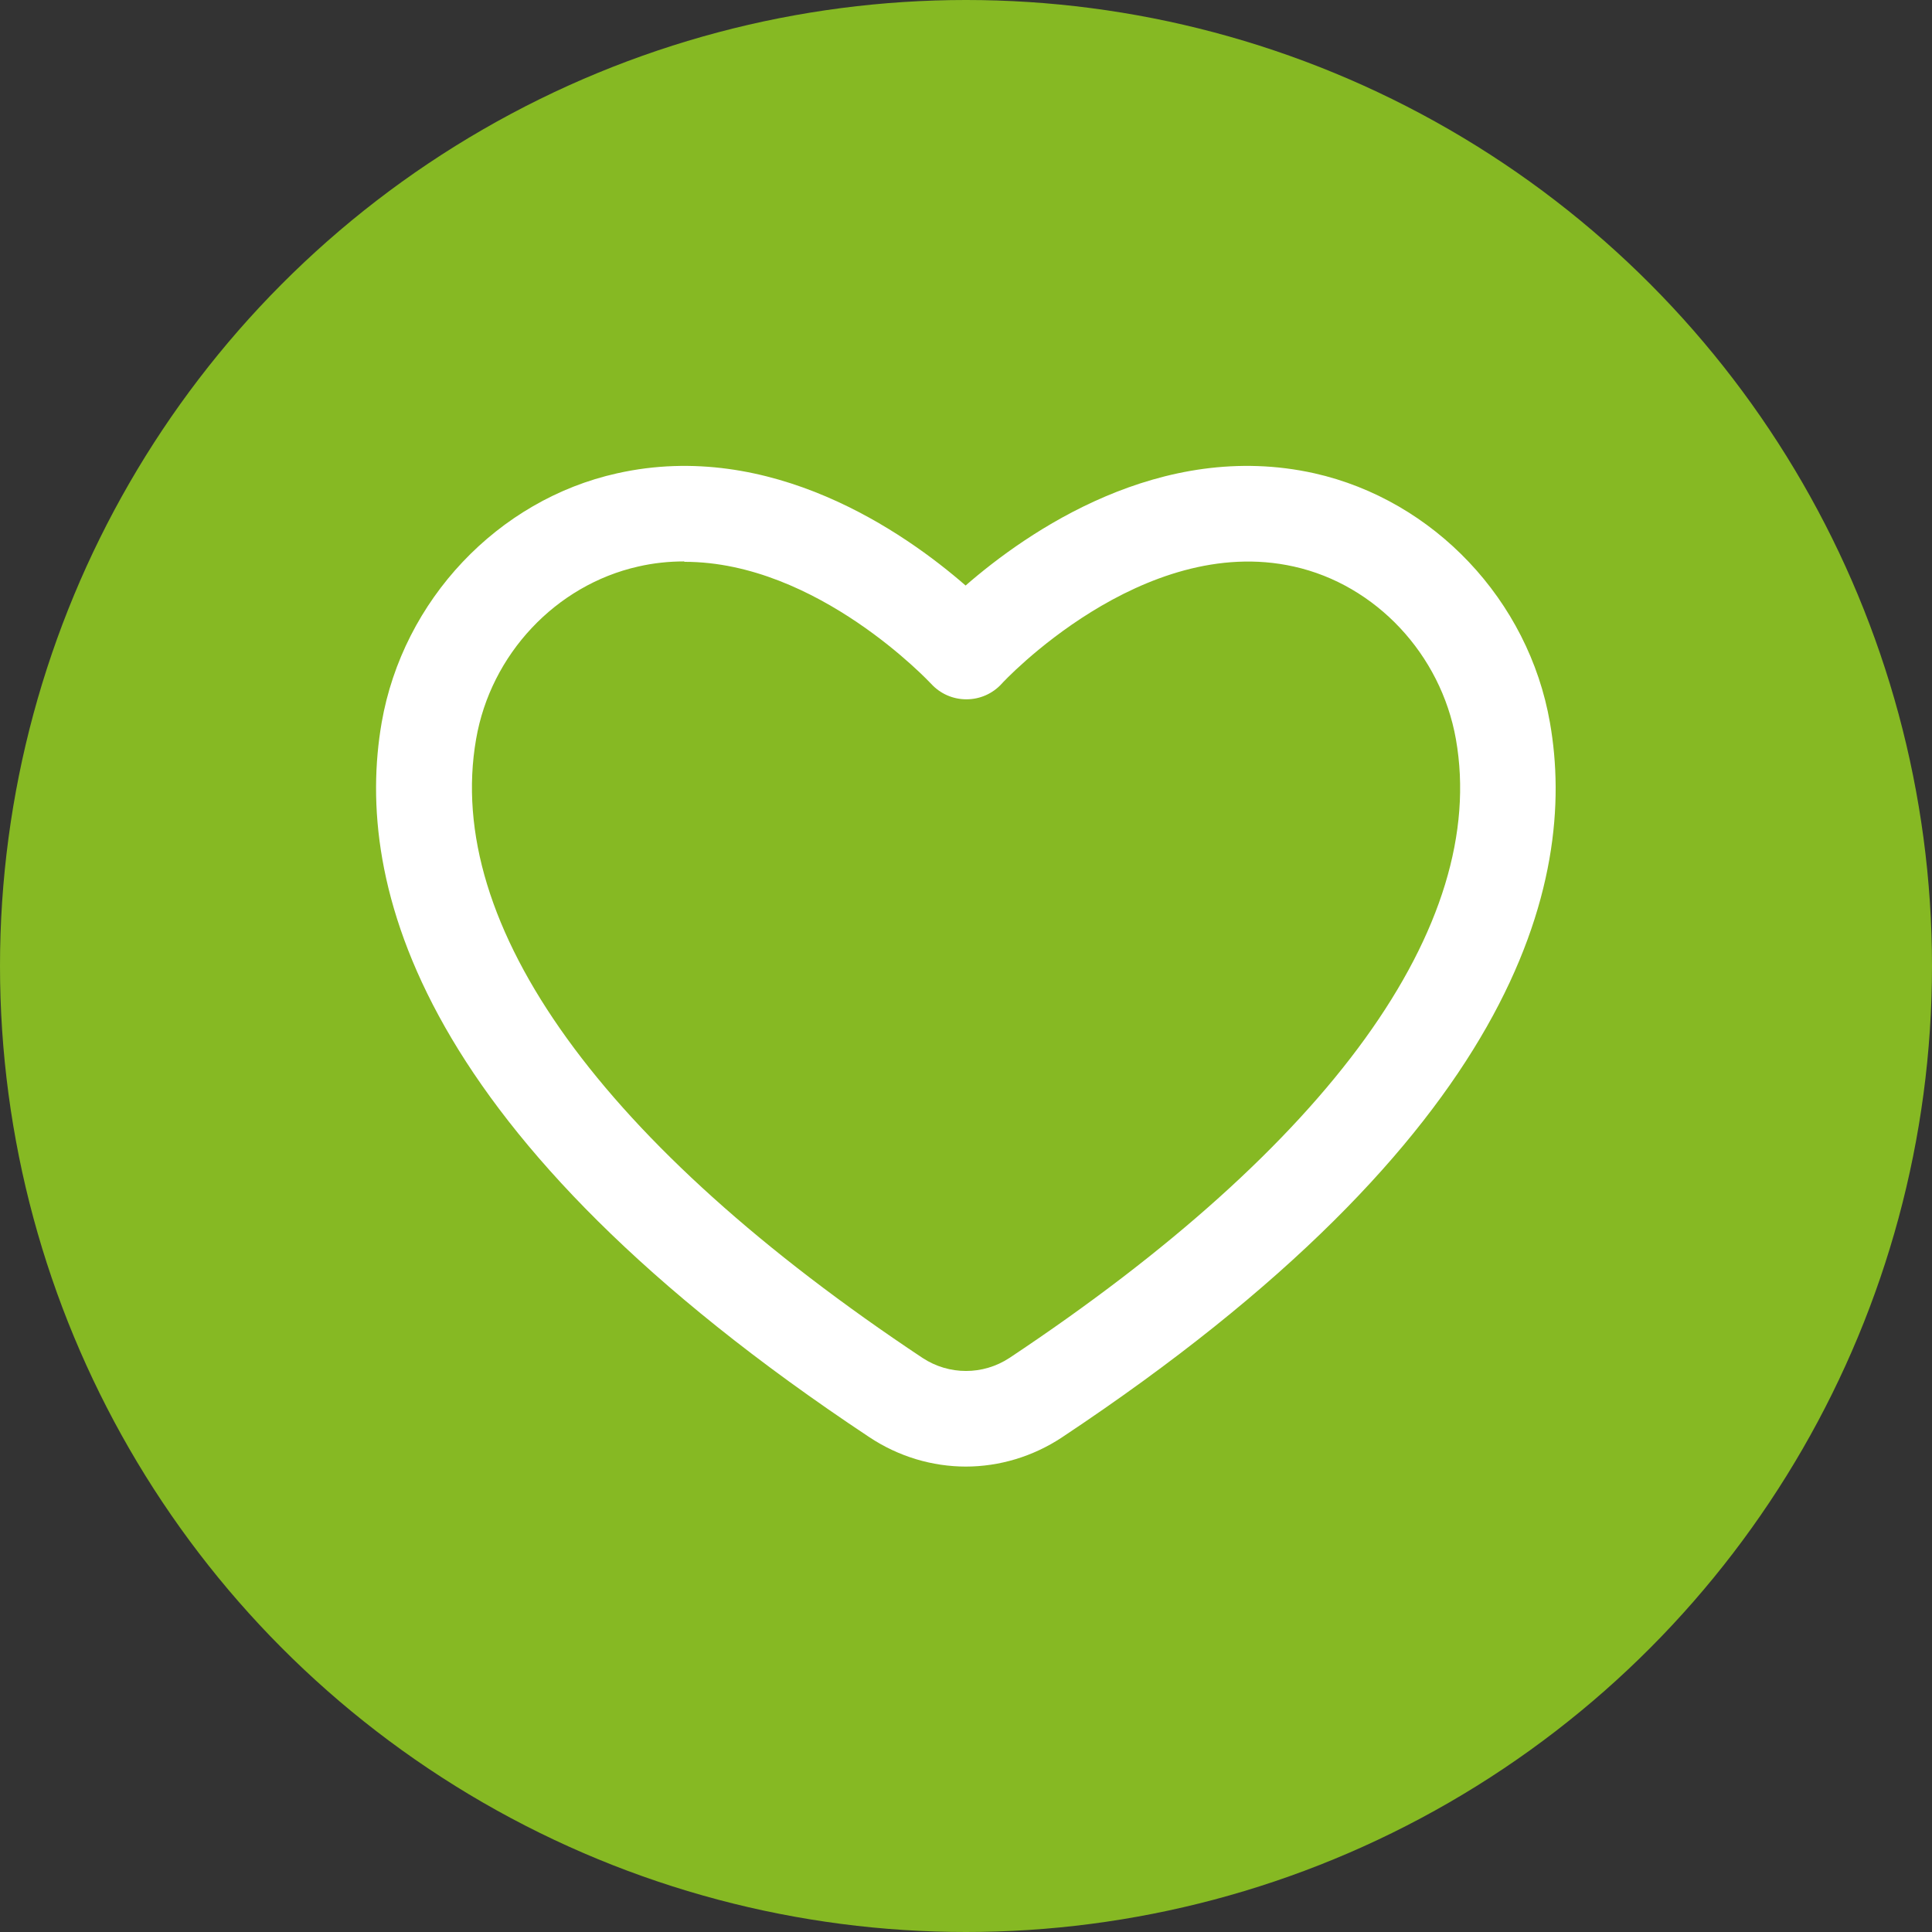 <?xml version="1.0" encoding="UTF-8"?> <svg xmlns="http://www.w3.org/2000/svg" viewBox="0 0 48.9 48.9"><rect x="0" y="0" width="48.9" height="48.9" fill="#333333" stroke="none"/><defs><style>.d{fill:#fff;}.e{fill:#86b923;}</style></defs><g id="a"></g><g id="b"><g id="c"><g><circle class="e" cx="24.45" cy="24.45" r="24.45"></circle><path class="d" d="M24.45,37.12c-.85,0-1.7-.25-2.44-.74-11.49-7.62-13.05-14.04-12.35-18.09,.54-3.1,2.94-5.64,5.96-6.31,3.89-.87,7.27,1.49,8.82,2.84,1.55-1.35,4.93-3.71,8.83-2.84,3.02,.68,5.42,3.21,5.96,6.31,.71,4.04-.86,10.46-12.35,18.09h0c-.74,.49-1.59,.74-2.44,.74Zm1.77-1.74h0ZM17.31,14.21c-.38,0-.77,.04-1.16,.13-2.08,.47-3.73,2.22-4.1,4.37-.82,4.71,3.19,10.27,11.3,15.66,.67,.44,1.53,.44,2.2,0h0c8.11-5.39,12.13-10.95,11.3-15.66-.38-2.15-2.03-3.91-4.1-4.37-3.84-.86-7.37,2.93-7.4,2.97-.23,.25-.55,.39-.89,.39h0c-.34,0-.66-.14-.89-.39-.03-.03-2.88-3.09-6.24-3.09Z"></path></g></g></g></svg> 